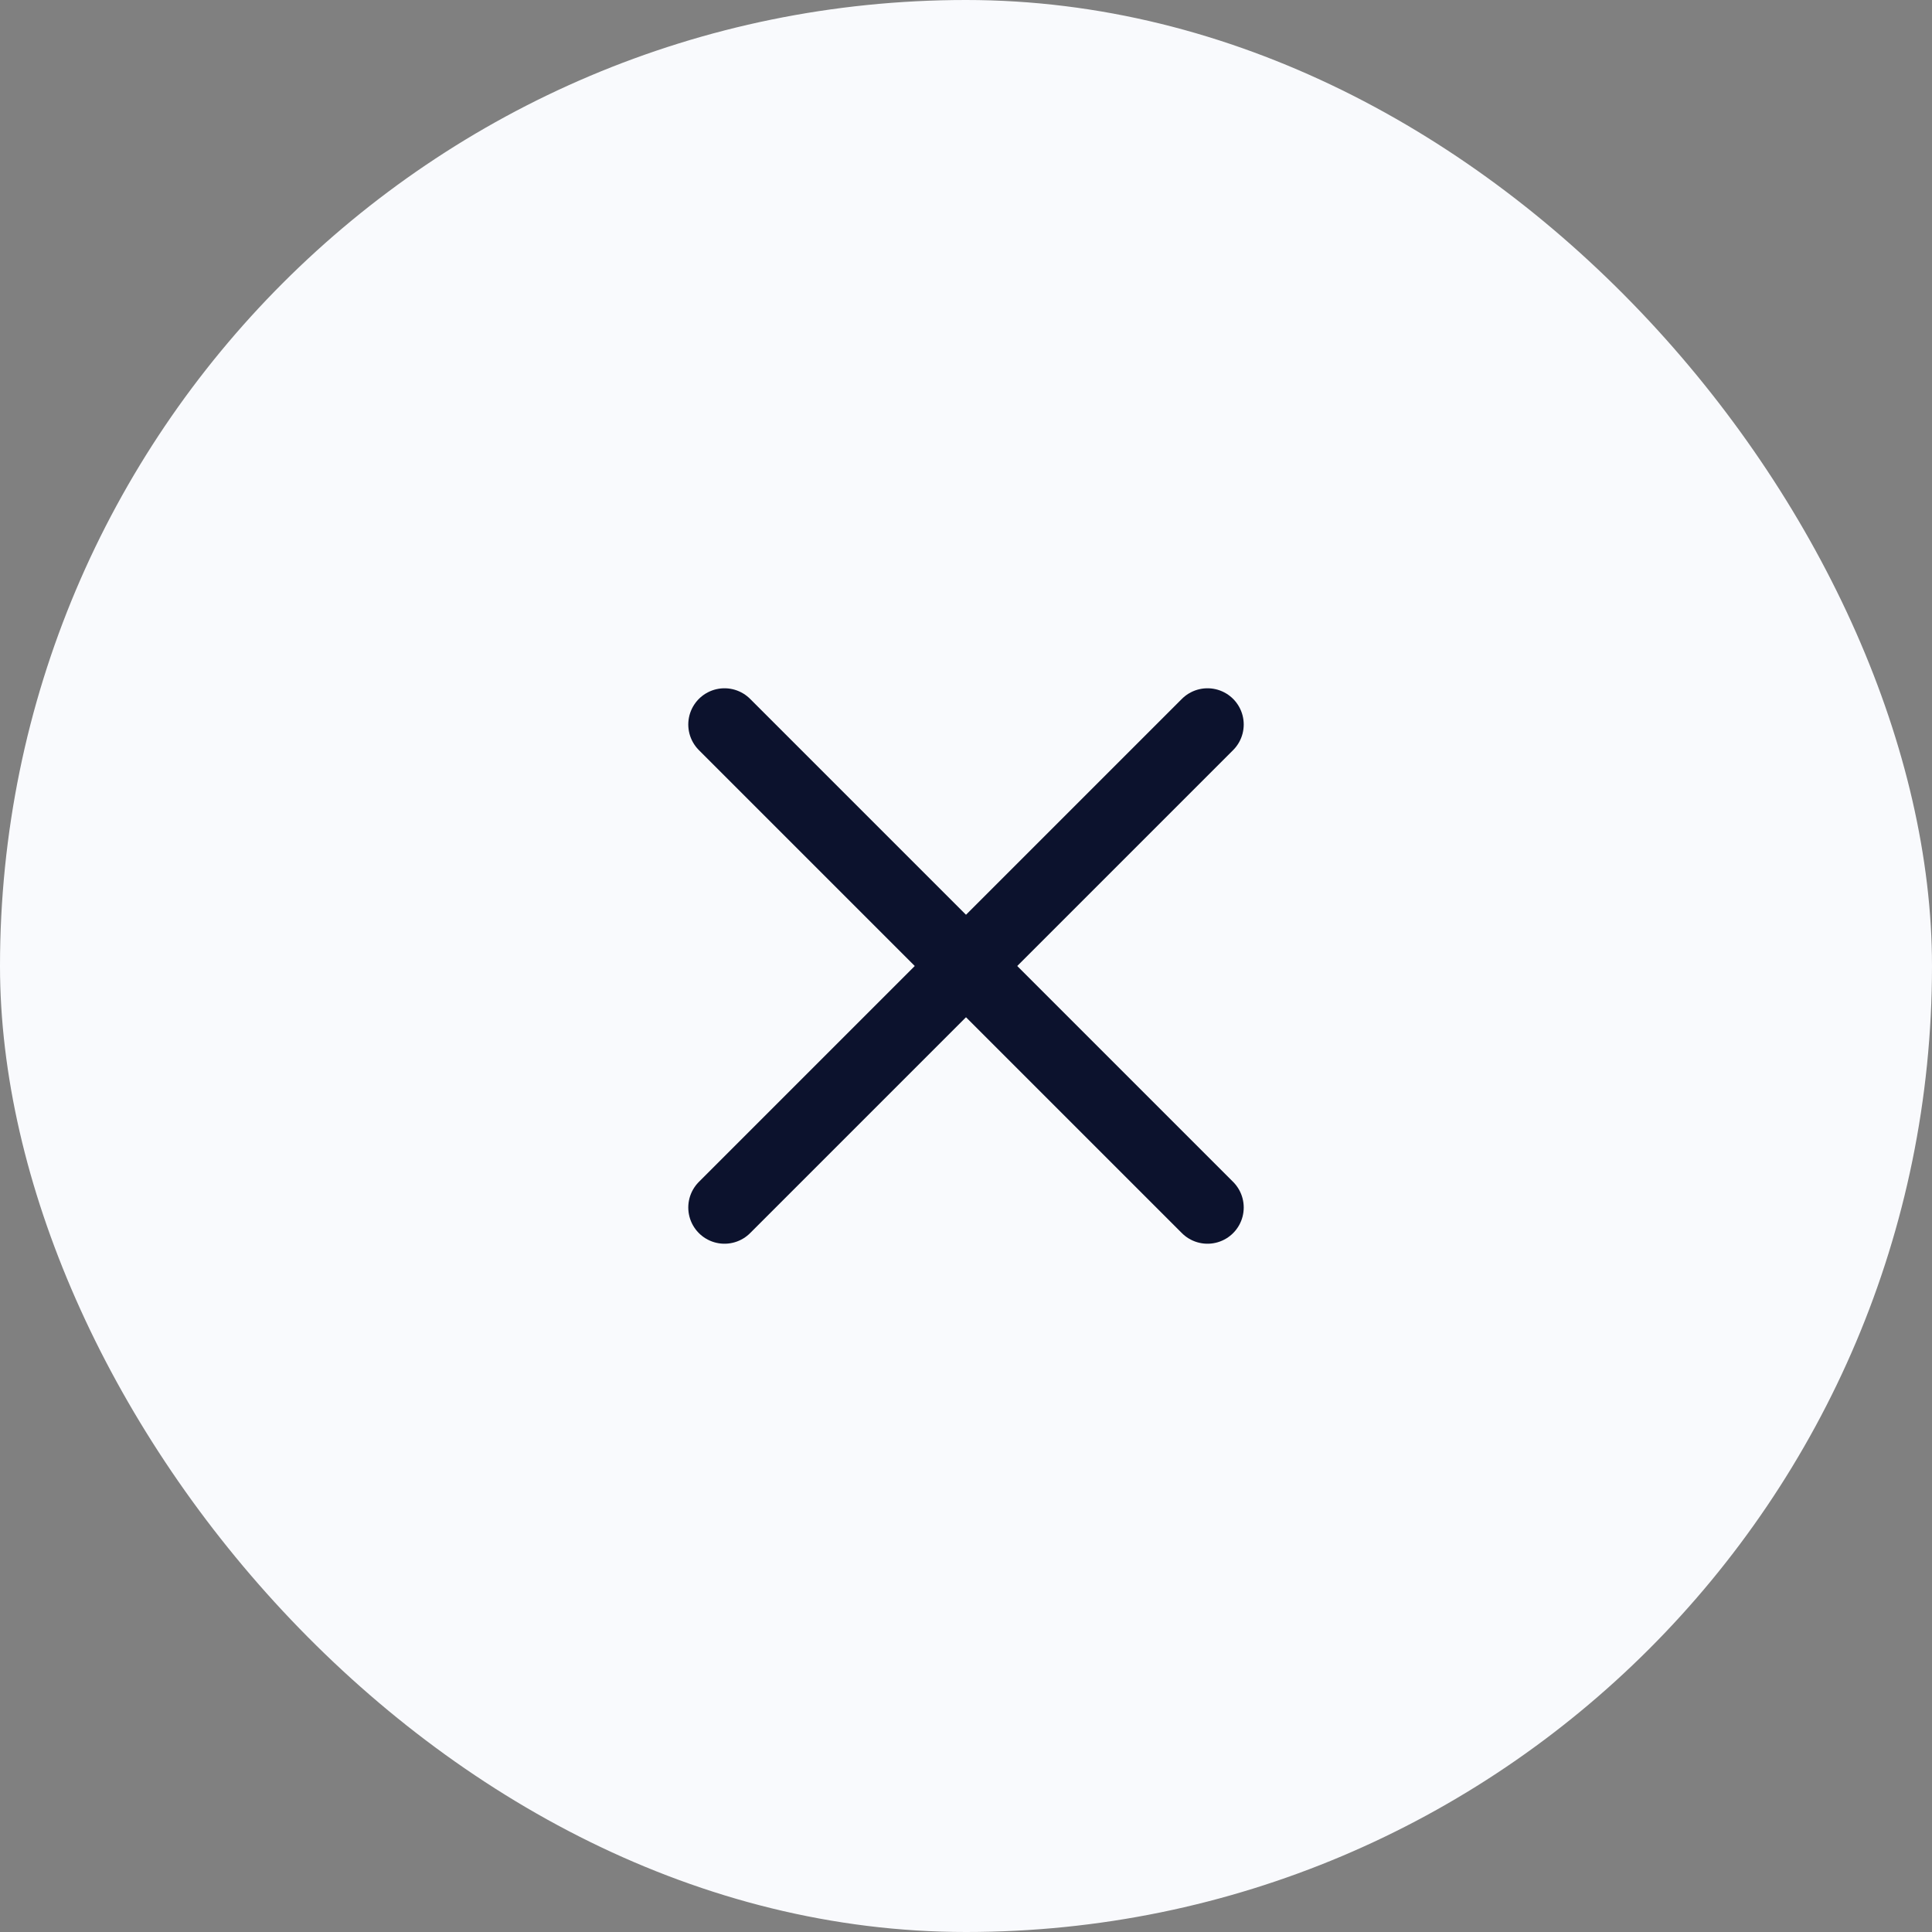 <?xml version="1.0" encoding="utf-8"?>
<svg xmlns="http://www.w3.org/2000/svg" fill="none" height="32" viewBox="0 0 32 32" width="32">
<rect x="0" y="0" width="32" height="32" fill="#808080" stroke="none"/>
<rect fill="#F9FAFD" height="32" rx="16" width="32"/>
<path d="M12 20L20 12" stroke="#0C122D" stroke-linecap="round" stroke-linejoin="round" stroke-miterlimit="10" stroke-width="1.2"/>
<path d="M20 20L12 12" stroke="#0C122D" stroke-linecap="round" stroke-linejoin="round" stroke-miterlimit="10" stroke-width="1.2"/>
</svg>